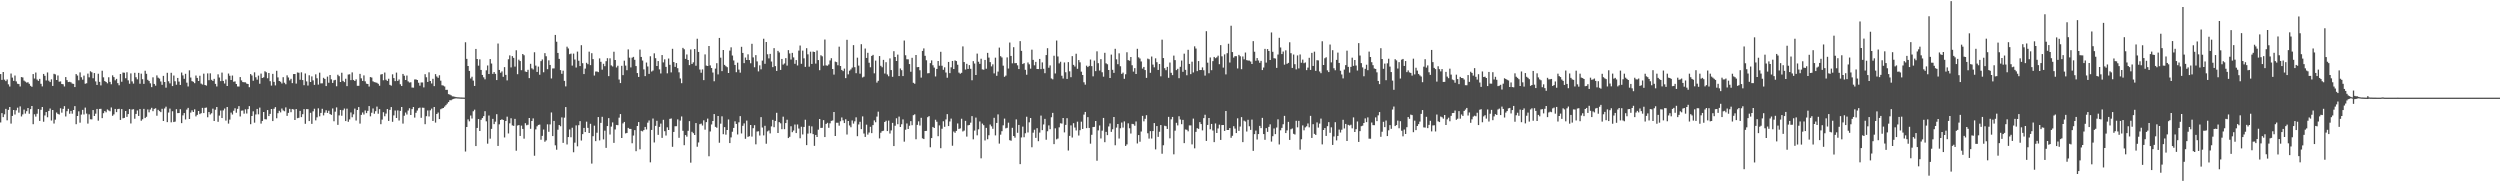 <?xml version="1.0" encoding="UTF-8"?>
<svg xmlns="http://www.w3.org/2000/svg" width="1920" height="150">
  <path d="M0 56.861h1v37.212H0zM1 61.315h1v25.584H1zM2 55.300h1v34.646H2zM3 61.173h1v26.626H3zM4 62.313h1v21.291H4zM5 61.047h1v31.373H5zM6 64.776h1v19.622H6zM7 66.433h1v15.752H7zM8 56.486h1v38.445H8zM9 59.589h1v29.423H9zM10 62.123h1v22.375H10zM11 58.024h1v29.947H11zM12 62.503h1v22.252H12zM13 64.284h1v18.400H13zM14 64.556h1v21.982H14zM15 66.385h1v15.349H15zM16 59.207h1v30.254H16zM17 59.502h1v28.347H17zM18 61.899h1v22.268H18zM19 62.691h1v24.532H19zM20 63.455h1v21.950H20zM21 63.197h1v19.764H21zM22 64.375h1v22.977H22zM23 65.884h1v17.915H23zM24 66.676h1v14.742H24zM25 56.879h1v38.512H25zM26 60.299h1v27.445H26zM27 55.728h1v33.836H27zM28 61.100h1v26.246H28zM29 62.109h1v21.664H29zM30 60.594h1v32.281H30zM31 64.357h1v19.949H31zM32 66.373h1v15.816H32zM33 56.779h1v36.699H33zM34 58.207h1v30.496H34zM35 61.800h1v24.271H35zM36 55.641h1v34.428H36zM37 61.961h1v23.227H37zM38 63.050h1v20.288H38zM39 60.951h1v31.634H39zM40 66.012h1v18.482H40zM41 56.692h1v38.200H41zM42 57.156h1v34.765H42zM43 61.430h1v25.010H43zM44 57.932h1v29.583H44zM45 62.723h1v25.216H45zM46 62.524h1v20.634H46zM47 64.487h1v22.046H47zM48 64.712h1v18.883H48zM49 66.419h1v15.070H49zM50 59.207h1v30.256H50zM51 61.530h1v23.875H51zM52 63.032h1v20.547H52zM53 62.826h1v24.520H53zM54 63.215h1v21.996H54zM55 64.199h1v23.108H55zM56 64.389h1v20.112H56zM57 66.872h1v14.653H57zM58 56.902h1v38.466H58zM59 57.987h1v31.105H59zM60 61.645h1v23.847H60zM61 55.623h1v38.605H61zM62 59.349h1v28.677H62zM63 61.185h1v23.190H63zM64 58.054h1v29.860H64zM65 64.284h1v18.368H65zM66 63.954h1v23.282H66zM67 56.504h1v38.436H67zM68 59.399h1v28.425H68zM69 54.726h1v36.845H69zM70 55.495h1v36.200H70zM71 60.111h1v24.408H71zM72 56.110h1v32.954H72zM73 62.503h1v24.797H73zM74 65.236h1v18.439H74zM75 56.653h1v36.028H75zM76 62.872h1v20.796H76zM77 65.565h1v17.990H77zM78 54.337h1v36.385H78zM79 59.404h1v27.514H79zM80 62.247h1v23.046H80zM81 62.954h1v23.332H81zM82 63.984h1v20.105H82zM83 59.317h1v25.536H83zM84 62.899h1v22.529H84zM85 64.691h1v17.825H85zM86 57.850h1v31.066H86zM87 59.241h1v28.633H87zM88 61.709h1v21.968H88zM89 60.569h1v25.539H89zM90 63.835h1v19.954H90zM91 65.483h1v18.079H91zM92 56.838h1v35.284H92zM93 62.769h1v20.986H93zM94 55.694h1v35.126H94zM95 55.849h1v34.653H95zM96 60.084h1v25.140H96zM97 55.499h1v34.248H97zM98 61.686h1v25.914H98zM99 64.297h1v19.476H99zM100 56.346h1v38.480H100zM101 62.505h1v21.629H101zM102 64.217h1v19.661H102zM103 55.934h1v35.229H103zM104 59.340h1v28.175H104zM105 60.924h1v23.916H105zM106 55.966h1v33.069H106zM107 64.300h1v19.482H107zM108 56.575h1v36.154H108zM109 60.830h1v30.789H109zM110 64.410h1v19.196H110zM111 54.325h1v36.365H111zM112 56.673h1v33.053H112zM113 61.311h1v22.769H113zM114 62.265h1v24.021H114zM115 64.023h1v20.080H115zM116 66.895h1v15.919H116zM117 59.377h1v26.006H117zM118 64.444h1v19.178H118zM119 65.778h1v17.365H119zM120 57.893h1v30.995H120zM121 59.674h1v24.646H121zM122 60.372h1v24.987H122zM123 62.576h1v23.550H123zM124 65.103h1v18.468H124zM125 58.257h1v34.685H125zM126 62.965h1v20.318H126zM127 67.339h1v14.580H127zM128 55.920h1v37.873H128zM129 62.437h1v23.975H129zM130 64.062h1v19.329H130zM131 55.914h1v38.031H131zM132 66.080h1v19.361H132zM133 58.012h1v35.724H133zM134 62.402h1v30.968H134zM135 65.053h1v18.798H135zM136 59.834h1v27.077H136zM137 62.672h1v24.101H137zM138 65.218h1v18.661H138zM139 55.694h1v38.855H139zM140 57.907h1v30.716H140zM141 60.516h1v26.335H141zM142 56.692h1v35.058H142zM143 63.480h1v20.718H143zM144 66.396h1v16.443H144zM145 53.998h1v37.411H145zM146 59.521h1v26.978H146zM147 62.290h1v22.469H147zM148 62.830h1v23.199H148zM149 63.881h1v20.096H149zM150 58.017h1v31.380H150zM151 59.864h1v28.356H151zM152 62.215h1v23.053H152zM153 58.170h1v29.471H153zM154 64.213h1v22.746H154zM155 64.927h1v17.912H155zM156 56.593h1v30.247H156zM157 65.293h1v17.567H157zM158 65.730h1v16.846H158zM159 56.358h1v33.682H159zM160 61.585h1v24.435H160zM161 56.310h1v31.579H161zM162 61.263h1v25.745H162zM163 62.160h1v21.284H163zM164 60.578h1v32.373H164zM165 64.391h1v19.860H165zM166 66.415h1v15.747H166zM167 57.069h1v36.484H167zM168 59.537h1v29.228H168zM169 62.313h1v22.577H169zM170 55.751h1v34.898H170zM171 62.162h1v22.636H171zM172 64.142h1v19.194H172zM173 61.031h1v31.565H173zM174 66.053h1v16.138H174zM175 56.470h1v38.454H175zM176 58.154h1v33.723H176zM177 61.434h1v25.033H177zM178 58.022h1v29.963H178zM179 62.769h1v22.295H179zM180 62.496h1v20.643H180zM181 64.536h1v22.023H181zM182 66.387h1v17.219H182zM183 66.438h1v15.054H183zM184 59.212h1v30.231H184zM185 61.764h1v23.229H185zM186 63.011h1v21.801H186zM187 63.171h1v24.129H187zM188 63.235h1v20.732H188zM189 64.194h1v22.984H189zM190 64.513h1v19.308H190zM191 66.959h1v14.536H191zM192 56.889h1v38.496H192zM193 57.957h1v31.128H193zM194 62.025h1v23.472H194zM195 55.570h1v38.642H195zM196 59.333h1v28.592H196zM197 61.192h1v22.472H197zM198 58.063h1v29.768H198zM199 64.288h1v18.359H199zM200 56.504h1v38.438H200zM201 59.912h1v32.961H201zM202 59.402h1v26.637H202zM203 54.723h1v36.834H203zM204 55.499h1v36.193H204zM205 60.109h1v24.406H205zM206 56.074h1v33.062H206zM207 62.354h1v25.095H207zM208 65.755h1v17.974H208zM209 56.742h1v36.241H209zM210 62.890h1v20.622H210zM211 65.563h1v16.695H211zM212 54.380h1v36.438H212zM213 59.461h1v27.464H213zM214 62.233h1v22.877H214zM215 62.775h1v23.538H215zM216 64.105h1v19.272H216zM217 59.267h1v25.582H217zM218 63.528h1v21.927H218zM219 64.696h1v17.789H219zM220 57.850h1v31.112H220zM221 59.516h1v27.145H221zM222 61.755h1v21.865H222zM223 60.505h1v25.644H223zM224 63.844h1v19.938H224zM225 56.877h1v27.209H225zM226 56.857h1v35.323H226zM227 64.201h1v19.553H227zM228 55.643h1v35.115H228zM229 55.861h1v34.612H229zM230 61.251h1v23.911H230zM231 55.556h1v34.378H231zM232 61.494h1v26.196H232zM233 65.433h1v18.377H233zM234 56.399h1v38.679H234zM235 62.519h1v21.297H235zM236 65.673h1v18.173H236zM237 57.795h1v35.177H237zM238 62.986h1v23.662H238zM239 58.699h1v36.429H239zM240 61.771h1v23.740H240zM241 65.188h1v18.343H241zM242 57.081h1v35.381H242zM243 60.125h1v29.997H243zM244 64.966h1v18.214H244zM245 55.806h1v33.529H245zM246 64.071h1v22.687H246zM247 63.975h1v19.569H247zM248 59.745h1v28.901H248zM249 60.601h1v25.946H249zM250 66.076h1v18.587H250zM251 58.836h1v27.892H251zM252 63.554h1v21.490H252zM253 57.610h1v30.004H253zM254 60.938h1v27.271H254zM255 63.682h1v19.624H255zM256 61.686h1v31.432H256zM257 61.352h1v24.406H257zM258 66.234h1v16.239H258zM259 57.392h1v38.493H259zM260 58.523h1v30.091H260zM261 62.979h1v21.435H261zM262 55.856h1v33.046H262zM263 62.100h1v22.598H263zM264 63.096h1v20.256H264zM265 60.459h1v32.522H265zM266 66.149h1v17.287H266zM267 57.262h1v36.275H267zM268 57.047h1v34.676H268zM269 61.526h1v24.843H269zM270 55.623h1v34.412H270zM271 61.400h1v26.383H271zM272 62.219h1v21.174H272zM273 60.944h1v31.641H273zM274 65.888h1v18.601H274zM275 65.881h1v16.344H275zM276 56.726h1v38.198H276zM277 60.152h1v28.056H277zM278 62.160h1v24.225H278zM279 57.925h1v30.020H279zM280 62.455h1v22.359H280zM281 64.277h1v22.614H281zM282 64.533h1v20.629H282zM283 66.456h1v14.996H283zM284 59.198h1v30.167H284zM285 59.564h1v27.013H285zM286 62.439h1v20.867H286zM287 63.094h1v24.236H287zM288 63.277h1v22.137H288zM289 63.570h1v18.278H289zM290 64.373h1v22.968H290zM291 65.863h1v17.958H291zM292 57.241h1v38.120H292zM293 56.875h1v34.985H293zM294 61.658h1v24.536H294zM295 55.728h1v33.579H295zM296 61.230h1v26.015H296zM297 62.162h1v21.611H297zM298 60.487h1v32.389H298zM299 65.165h1v19.215H299zM300 65.776h1v16.447H300zM301 57.065h1v36.468H301zM302 59.953h1v28.672H302zM303 62.322h1v22.559H303zM304 55.746h1v34.882H304zM305 62.151h1v22.636H305zM306 61.040h1v31.528H306zM307 64.696h1v20.428H307zM308 66.044h1v16.152H308zM309 56.776h1v38.173H309zM310 58.168h1v30.732H310zM311 61.427h1v25.014H311zM312 58.022h1v29.954H312zM313 62.510h1v22.396H313zM314 63.368h1v19.794H314zM315 63.185h1v25.131H315zM316 67.216h1v16.608H316zM317 67.342h1v14.834H317zM318 61.013h1v29.322H318zM319 60.963h1v25.646H319zM320 61.434h1v23.463H320zM321 63.517h1v19.592H321zM322 65.794h1v16.846H322zM323 63.343h1v27.143H323zM324 63.345h1v19.345H324zM325 67.122h1v15.665H325zM326 56.980h1v38.422H326zM327 59.328h1v29.922H327zM328 62.910h1v21.936H328zM329 55.543h1v33.888H329zM330 62.222h1v22.492H330zM331 64.117h1v19.306H331zM332 60.526h1v32.414H332zM333 66.172h1v16.006H333zM334 56.921h1v37.260H334zM335 58.715h1v28.846H335zM336 59.743h1v26.681H336zM337 57.784h1v33.662H337zM338 61.961h1v21.952H338zM339 65.476h1v17.816H339zM340 65.723h1v17.235H340zM341 66.410h1v15.445H341zM342 69.022h1v11.746H342zM343 68.960h1v10.606H343zM344 72.272h1v6.132H344zM345 72.640h1v4.317H345zM346 73.194h1v3.790H346zM347 73.995h1v2.303H347zM348 74.089h1v1.829H348zM349 74.377h1v1.247H349zM350 74.590h1v1.000H350zM351 74.696h1v1.000H351zM352 74.748h1v1.000H352zM353 74.833h1v1.000H353zM354 74.874h1v1.000H354zM355 74.897h1v1.000H355zM356 74.936h1v1.000H356zM357 32.453h1v83.936H357zM358 45.229h1v52.316H358zM359 50.706h1v40.970H359zM360 54.474h1v38.715H360zM361 60.237h1v28.503H361zM362 58.953h1v32.096H362zM363 61.913h1v23.515H363zM364 66.000h1v18.244H364zM365 37.557h1v74.597H365zM366 45.312h1v52.950H366zM367 50.427h1v41.016H367zM368 45.545h1v55.062H368zM369 53.691h1v38.292H369zM370 57.550h1v33.149H370zM371 59.390h1v29.812H371zM372 60.928h1v24.449H372zM373 53.991h1v39.171H373zM374 50.258h1v60.098H374zM375 56.818h1v31.895H375zM376 45.353h1v61.125H376zM377 48.802h1v50.173H377zM378 56.744h1v34.541H378zM379 55.330h1v39.990H379zM380 56.715h1v36.729H380zM381 61.487h1v26.223H381zM382 33.458h1v78.623H382zM383 53.721h1v41.750H383zM384 55.854h1v36.296H384zM385 54.829h1v36.781H385zM386 58.992h1v33.147H386zM387 51.535h1v54.018H387zM388 57.495h1v35.413H388zM389 61.748h1v27.830H389zM390 45.525h1v56.971H390zM391 42.547h1v52.148H391zM392 51.750h1v39.102H392zM393 43.117h1v53.201H393zM394 44.428h1v52.215H394zM395 51.139h1v40.157H395zM396 38.592h1v77.193H396zM397 56.982h1v39.411H397zM398 45.808h1v50.219H398zM399 46.889h1v57.507H399zM400 53.911h1v42.570H400zM401 41.469h1v57.568H401zM402 42.426h1v64.091H402zM403 54.925h1v39.688H403zM404 55.273h1v40.913H404zM405 53.618h1v42.188H405zM406 60.013h1v30.588H406zM407 49.020h1v49.880H407zM408 52.471h1v40.441H408zM409 53.352h1v37.594H409zM410 40.146h1v79.456H410zM411 50.359h1v49.024H411zM412 55.229h1v41.773H412zM413 51.171h1v44.785H413zM414 57.401h1v38.283H414zM415 46.941h1v60.386H415zM416 45.669h1v58.660H416zM417 55.481h1v44.000H417zM418 40.823h1v68.028H418zM419 43.192h1v64.616H419zM420 53.169h1v42.307H420zM421 46.360h1v54.861H421zM422 49.869h1v45.657H422zM423 60.260h1v26.113H423zM424 52.560h1v51.954H424zM425 52.508h1v40.350H425zM426 26.839h1v84.782H426zM427 32.037h1v82.961H427zM428 40.663h1v58.958H428zM429 45.195h1v50.828H429zM430 53.867h1v43.119H430zM431 56.678h1v33.481H431zM432 54.259h1v55.486H432zM433 62.128h1v28.262H433zM434 66.364h1v15.880H434zM435 35.838h1v75.101H435zM436 37.237h1v68.026H436zM437 41.618h1v57.804H437zM438 41.187h1v64.222H438zM439 50.370h1v47.749H439zM440 41.180h1v75.746H440zM441 45.721h1v63.826H441zM442 51.874h1v44.415H442zM443 39.635h1v72.752H443zM444 46.619h1v49.537H444zM445 50.725h1v42.313H445zM446 34.715h1v73.231H446zM447 48.523h1v54.499H447zM448 56.868h1v41.384H448zM449 52.702h1v48.738H449zM450 48.212h1v45.241H450zM451 49.326h1v48.866H451zM452 39.704h1v62.428H452zM453 50.008h1v45.053H453zM454 40.878h1v84.762H454zM455 45.412h1v59.175H455zM456 58.024h1v38.482H456zM457 54.959h1v53.416H457zM458 54.909h1v47.047H458zM459 55.385h1v34.531H459zM460 44.852h1v62.952H460zM461 47.445h1v46.925H461zM462 53.519h1v36.202H462zM463 48.999h1v58.054H463zM464 50.858h1v49.493H464zM465 46.989h1v66.589H465zM466 44.696h1v52.098H466zM467 58.486h1v32.224H467zM468 44.820h1v58.498H468zM469 50.208h1v47.038H469zM470 51.038h1v42.959H470zM471 39.711h1v70.006H471zM472 46.065h1v53.373H472zM473 51.826h1v44.106H473zM474 50.503h1v45.660H474zM475 61.063h1v29.331H475zM476 63.817h1v23.801H476zM477 50.551h1v55.433H477zM478 57.722h1v37.042H478zM479 46.616h1v47.012H479zM480 50.368h1v52.103H480zM481 53.938h1v48.170H481zM482 37.960h1v60.262H482zM483 44.296h1v54.662H483zM484 51.759h1v47.248H484zM485 44.266h1v65.746H485zM486 43.655h1v60.432H486zM487 45.905h1v54.014H487zM488 50.727h1v65.392H488zM489 56.138h1v40.629H489zM490 59.088h1v34.673H490zM491 38.081h1v76.602H491zM492 43.710h1v56.767H492zM493 46.511h1v54.401H493zM494 53.284h1v46.616H494zM495 58.486h1v38.992H495zM496 48.051h1v51.384H496zM497 51.034h1v43.199H497zM498 56.715h1v35.797H498zM499 43.197h1v81.484H499zM500 54.941h1v44.840H500zM501 54.153h1v36.905H501zM502 40.945h1v68.447H502zM503 44.673h1v52.002H503zM504 50.663h1v42.135H504zM505 46.896h1v56.660H505zM506 53.284h1v44.160H506zM507 56.431h1v38.489H507zM508 42.300h1v63.579H508zM509 47.926h1v44.092H509zM510 45.573h1v55.190H510zM511 51.350h1v52.741H511zM512 56.326h1v41.487H512zM513 44.934h1v54.886H513zM514 49.773h1v41.512H514zM515 55.584h1v35.387H515zM516 37.461h1v75.265H516zM517 47.660h1v53.654H517zM518 51.350h1v45.607H518zM519 48.411h1v48.525H519zM520 52.354h1v39.342H520zM521 55.566h1v50.288H521zM522 60.262h1v32.368H522zM523 63.872h1v25.584H523zM524 36.786h1v63.654H524zM525 37.839h1v73.698H525zM526 45.227h1v58.509H526zM527 41.824h1v63.139H527zM528 46.074h1v54.378H528zM529 49.999h1v43.032H529zM530 37.983h1v86.959H530zM531 49.109h1v52.100H531zM532 47.891h1v54.382H532zM533 37.663h1v66.030H533zM534 50.462h1v44.028H534zM535 29.768h1v82.935H535zM536 39.890h1v69.502H536zM537 53.421h1v41.972H537zM538 55.849h1v39.063H538zM539 53.277h1v43.135H539zM540 61.565h1v30.869H540zM541 41.789h1v57.818H541zM542 50.372h1v43.437H542zM543 50.677h1v40.427H543zM544 35.328h1v84.661H544zM545 50.242h1v50.727H545zM546 52.249h1v43.364H546zM547 55.724h1v37.184H547zM548 62.428h1v25.186H548zM549 52.693h1v44.746H549zM550 48.555h1v49.537H550zM551 57.131h1v31.956H551zM552 29.134h1v80.468H552zM553 44.286h1v50.684H553zM554 54.616h1v34.724H554zM555 38.406h1v64.639H555zM556 49.839h1v47.788H556zM557 50.819h1v52.583H557zM558 51.590h1v48.269H558zM559 56.044h1v35.706H559zM560 38.850h1v71.011H560zM561 36.335h1v69.209H561zM562 42.641h1v58.543H562zM563 46.431h1v51.823H563zM564 49.892h1v43.304H564zM565 55.451h1v39.718H565zM566 48.150h1v55.115H566zM567 53.448h1v40.526H567zM568 55.813h1v33.392H568zM569 35.953h1v66.563H569zM570 40.672h1v55.946H570zM571 48.493h1v46.303H571zM572 44.190h1v62.389H572zM573 46.099h1v46.520H573zM574 41.743h1v63.354H574zM575 46.111h1v58.486H575zM576 48.608h1v47.395H576zM577 33.630h1v71.283H577zM578 44.067h1v54.405H578zM579 51.654h1v44.508H579zM580 42.343h1v68.486H580zM581 47.131h1v53.874H581zM582 54.815h1v46.021H582zM583 50.175h1v53.934H583zM584 53.256h1v36.713H584zM585 46.541h1v51.407H585zM586 29.741h1v74.229H586zM587 49.015h1v47.610H587zM588 32.252h1v78.131H588zM589 41.654h1v59.283H589zM590 44.840h1v55.353H590zM591 41.393h1v61.038H591zM592 47.232h1v49.857H592zM593 51.549h1v40.526H593zM594 36.974h1v60.720H594zM595 50.766h1v42.091H595zM596 54.453h1v32.165H596zM597 39.050h1v63.105H597zM598 40.269h1v53.547H598zM599 53.712h1v41.016H599zM600 45.275h1v53.961H600zM601 49.631h1v39.970H601zM602 48.740h1v50.466H602zM603 44.648h1v49.855H603zM604 50.377h1v41.565H604zM605 38.525h1v67.495H605zM606 41.039h1v64.021H606zM607 45.724h1v51.258H607zM608 40.588h1v60.931H608zM609 44.096h1v56.163H609zM610 49.024h1v46.600H610zM611 46.145h1v56.037H611zM612 50.253h1v45.321H612zM613 38.873h1v59.839H613zM614 34.991h1v71.217H614zM615 49.006h1v48.326H615zM616 38.876h1v64.375H616zM617 44.797h1v52.666H617zM618 51.336h1v40.599H618zM619 36.996h1v74.480H619zM620 41.709h1v60.905H620zM621 51.224h1v45.403H621zM622 39.704h1v62.636H622zM623 49.109h1v47.942H623zM624 39.638h1v63.375H624zM625 39.922h1v72.079H625zM626 48.823h1v54.808H626zM627 38.828h1v66.373H627zM628 46.129h1v53.476H628zM629 53.922h1v37.466H629zM630 42.421h1v55.827H630zM631 43.247h1v54.909H631zM632 50.455h1v41.789H632zM633 30.345h1v74.922H633zM634 50.249h1v44.913H634zM635 50.503h1v43.803H635zM636 49.505h1v48.621H636zM637 46.413h1v48.322H637zM638 44.710h1v48.138H638zM639 53.014h1v39.491H639zM640 57.285h1v28.754H640zM641 47.303h1v57.145H641zM642 47.699h1v46.577H642zM643 50.109h1v44.156H643zM644 35.836h1v60.672H644zM645 50.697h1v42.439H645zM646 53.693h1v36.543H646zM647 54.613h1v37.857H647zM648 52.670h1v41.856H648zM649 60.011h1v31.588H649zM650 30.551h1v72.778H650zM651 57.085h1v35.827H651zM652 54.291h1v42.064H652zM653 53.288h1v44.442H653zM654 51.929h1v40.574H654zM655 34.657h1v60.276H655zM656 51.624h1v41.570H656zM657 56.229h1v33.865H657zM658 44.293h1v60.317H658zM659 50.400h1v45.172H659zM660 56.570h1v36.948H660zM661 33.961h1v65.204H661zM662 59.507h1v29.871H662zM663 58.882h1v43.652H663zM664 37.276h1v67.873H664zM665 44.490h1v51.233H665zM666 40.556h1v62.828H666zM667 48.193h1v53.595H667zM668 51.661h1v45.731H668zM669 42.941h1v59.306H669zM670 42.151h1v53.961H670zM671 56.332h1v36.138H671zM672 46.518h1v47.397H672zM673 63.460h1v26.090H673zM674 62.032h1v23.740H674zM675 43.037h1v63.240H675zM676 50.523h1v51.402H676zM677 51.682h1v49.049H677zM678 45.992h1v54.435H678zM679 56.479h1v37.218H679zM680 47.768h1v44.964H680zM681 57.182h1v43.485H681zM682 58.564h1v34.074H682zM683 44.872h1v57.678H683zM684 53.815h1v46.319H684zM685 58.976h1v35.390H685zM686 39.329h1v72.858H686zM687 43.792h1v52.760H687zM688 46.864h1v43.982H688zM689 41.931h1v53.435H689zM690 58.438h1v31.096H690zM691 52.560h1v44.982H691zM692 53.911h1v41.508H692zM693 58.431h1v33.273H693zM694 31.137h1v77.671H694zM695 42.421h1v57.220H695zM696 45.529h1v49.281H696zM697 45.586h1v53.490H697zM698 49.194h1v47.374H698zM699 55.094h1v37.917H699zM700 44.373h1v51.766H700zM701 63.574h1v24.875H701zM702 64.327h1v23.486H702zM703 42.224h1v64.753H703zM704 51.592h1v44.284H704zM705 51.448h1v41.721H705zM706 53.970h1v42.419H706zM707 59.617h1v30.874H707zM708 39.134h1v67.090H708zM709 37.164h1v69.656H709zM710 42.874h1v57.749H710zM711 46.303h1v54.179H711zM712 56.312h1v33.691H712zM713 56.172h1v33.030H713zM714 48.505h1v64.595H714zM715 46.369h1v59.672H715zM716 50.102h1v47.392H716zM717 51.917h1v46.369H717zM718 58.704h1v33.254H718zM719 52.950h1v40.528H719zM720 46.845h1v57.777H720zM721 50.478h1v45.820H721zM722 39.766h1v74.068H722zM723 50.489h1v48.374H723zM724 53.613h1v39.505H724zM725 51.736h1v45.646H725zM726 55.712h1v36.058H726zM727 59.676h1v27.983H727zM728 47.582h1v49.246H728zM729 56.142h1v37.164H729zM730 51.704h1v39.361H730zM731 46.809h1v65.128H731zM732 53.011h1v48.017H732zM733 46.362h1v55.634H733zM734 46.891h1v53.641H734zM735 49.697h1v45.106H735zM736 55.744h1v43.279H736zM737 56.621h1v41.965H737zM738 55.909h1v35.255H738zM739 35.644h1v65.327H739zM740 47.676h1v52.625H740zM741 53.421h1v39.384H741zM742 49.004h1v55.907H742zM743 52.922h1v43.320H743zM744 50.034h1v45.930H744zM745 52.833h1v41.359H745zM746 61.652h1v27.532H746zM747 46.953h1v60.065H747zM748 48.775h1v51.542H748zM749 57.603h1v32.726H749zM750 41.169h1v62.753H750zM751 47.392h1v51.913H751zM752 49.047h1v44.231H752zM753 45.133h1v76.453H753zM754 53.311h1v41.631H754zM755 53.558h1v42.613H755zM756 46.019h1v61.874H756zM757 52.810h1v45.371H757zM758 40.617h1v66.339H758zM759 44.238h1v59.637H759zM760 47.729h1v47.898H760zM761 50.990h1v46.028H761zM762 49.425h1v49.487H762zM763 56.351h1v34.113H763zM764 44.293h1v59.672H764zM765 58.198h1v36.205H765zM766 54.968h1v32.902H766zM767 36.550h1v73.759H767zM768 43.185h1v60.246H768zM769 44.149h1v56.623H769zM770 50.409h1v45.847H770zM771 59.001h1v32.069H771zM772 58.067h1v40.501H772zM773 44.069h1v54.085H773zM774 52.650h1v41.576H774zM775 32.677h1v75.005H775zM776 42.934h1v65.172H776zM777 48.633h1v49.496H777zM778 36.234h1v68.214H778zM779 48.544h1v57.168H779zM780 48.431h1v43.270H780zM781 50.157h1v51.855H781zM782 53.046h1v42.902H782zM783 31.588h1v94.457H783zM784 39.061h1v66.488H784zM785 49.228h1v47.990H785zM786 48.473h1v56.948H786zM787 53.616h1v48.731H787zM788 57.390h1v32.259H788zM789 47.969h1v53.755H789zM790 49.420h1v44.515H790zM791 52.721h1v37.928H791zM792 38.132h1v74.952H792zM793 45.996h1v55.911H793zM794 50.155h1v49.482H794zM795 47.511h1v58.353H795zM796 53.011h1v45.467H796zM797 53.018h1v55.444H797zM798 45.259h1v56.600H798zM799 53.114h1v35.676H799zM800 47.930h1v52.034H800zM801 52.863h1v42.712H801zM802 56.213h1v35.062H802zM803 42.309h1v64.993H803zM804 37.040h1v63.792H804zM805 52.025h1v44.261H805zM806 50.226h1v49.017H806zM807 60.281h1v29.766H807zM808 60.919h1v25.740H808zM809 42.822h1v67.859H809zM810 56.440h1v42.110H810zM811 31.137h1v75.874H811zM812 43.364h1v63.027H812zM813 48.681h1v49.118H813zM814 47.422h1v47.234H814zM815 58.152h1v36.749H815zM816 60.324h1v30.297H816zM817 47.948h1v53.755H817zM818 55.515h1v40.370H818zM819 60.610h1v30.178H819zM820 47.706h1v67.895H820zM821 54.801h1v49.532H821zM822 59.278h1v37.008H822zM823 43.124h1v62.501H823zM824 49.818h1v44.810H824zM825 51.089h1v46.857H825zM826 41.249h1v58.946H826zM827 52.840h1v40.624H827zM828 46.129h1v57.964H828zM829 47.889h1v52.119H829zM830 55.019h1v38.438H830zM831 57.591h1v41.423H831zM832 63.178h1v24.818H832zM833 65.009h1v20.934H833zM834 50.439h1v47.967H834zM835 51.489h1v38.473H835zM836 50.608h1v47.660H836zM837 45.696h1v64.661H837zM838 50.814h1v52.691H838zM839 58.603h1v38.967H839zM840 46.529h1v50.910H840zM841 54.646h1v38.285H841zM842 39.400h1v84.036H842zM843 48.553h1v51.583H843zM844 54.172h1v42.176H844zM845 45.426h1v60.892H845zM846 55.495h1v44.861H846zM847 58.866h1v31.693H847zM848 40.572h1v68.619H848zM849 48.626h1v52.659H849zM850 49.361h1v54.410H850zM851 53.783h1v43.330H851zM852 59.880h1v34.939H852zM853 41.949h1v59.322H853zM854 53.618h1v45.673H854zM855 55.946h1v33.893H855zM856 37.463h1v74.119H856zM857 45.550h1v52.471H857zM858 49.319h1v45.905H858zM859 40.958h1v65.421H859zM860 50.887h1v47.598H860zM861 56.708h1v37.372H861zM862 55.774h1v42.233H862zM863 60.503h1v32.716H863zM864 57.049h1v55.028H864zM865 40.164h1v70.757H865zM866 46.159h1v48.553H866zM867 46.660h1v51.865H867zM868 43.751h1v58.777H868zM869 50.123h1v45.005H869zM870 54.993h1v40.405H870zM871 52.350h1v44.238H871zM872 56.808h1v36.459H872zM873 37.486h1v72.688H873zM874 44.055h1v59.658H874zM875 44.948h1v63.915H875zM876 47.205h1v53.808H876zM877 52.686h1v36.305H877zM878 51.409h1v41.755H878zM879 53.796h1v37.418H879zM880 59.807h1v28.665H880zM881 45.021h1v57.310H881zM882 45.504h1v60.919H882zM883 55.902h1v44.785H883zM884 43.439h1v62.936H884zM885 49.619h1v51.020H885zM886 51.723h1v42.785H886zM887 44.799h1v69.949H887zM888 47.793h1v49.036H888zM889 53.700h1v51.409H889zM890 49.127h1v52.043H890zM891 58.617h1v37.445H891zM892 30.487h1v87.570H892zM893 44.602h1v66.959H893zM894 52.373h1v44.181H894zM895 53.915h1v43.000H895zM896 51.375h1v47.626H896zM897 59.766h1v29.970H897zM898 48.010h1v58.244H898zM899 55.918h1v35.740H899zM900 57.690h1v32.140H900zM901 42.725h1v75.813H901zM902 46.168h1v54.174H902zM903 53.854h1v40.466H903zM904 52.824h1v43.494H904zM905 60.072h1v29.242H905zM906 51.281h1v40.473H906zM907 46.481h1v48.891H907zM908 55.161h1v36.887H908zM909 41.233h1v68.692H909zM910 53.657h1v45.753H910zM911 57.809h1v41.856H911zM912 38.226h1v62.645H912zM913 49.104h1v47.223H913zM914 56.909h1v39.372H914zM915 47.372h1v63.528H915zM916 55.646h1v35.445H916zM917 35.573h1v78.321H917zM918 37.283h1v64.014H918zM919 54.616h1v43.858H919zM920 46.889h1v52.084H920zM921 53.806h1v40.006H921zM922 53.776h1v41.517H922zM923 51.787h1v48.354H923zM924 53.947h1v36.793H924zM925 58.063h1v30.050H925zM926 23.936h1v84.286H926zM927 48.125h1v47.843H927zM928 56.259h1v34.378H928zM929 44.115h1v55.170H929zM930 53.904h1v41.256H930zM931 46.939h1v53.336H931zM932 43.721h1v65.430H932zM933 44.705h1v50.091H933zM934 44.009h1v58.157H934zM935 42.735h1v55.946H935zM936 49.329h1v46.413H936zM937 34.680h1v72.780H937zM938 43.272h1v52.794H938zM939 51.929h1v44.069H939zM940 41.769h1v58.781H940zM941 57.131h1v28.109H941zM942 40.842h1v58.976H942zM943 33.579h1v66.277H943zM944 48.033h1v50.317H944zM945 19.746h1v86.105H945zM946 39.997h1v64.295H946zM947 44.257h1v52.643H947zM948 43.124h1v55.637H948zM949 43.140h1v59.052H949zM950 52.583h1v38.276H950zM951 42.137h1v58.349H951zM952 43.215h1v53.950H952zM953 53.156h1v36.813H953zM954 43.387h1v65.790H954zM955 45.557h1v47.104H955zM956 40.366h1v52.956H956zM957 46.159h1v54.842H957zM958 46.486h1v45.543H958zM959 46.539h1v50.446H959zM960 47.257h1v52.464H960zM961 49.173h1v42.705H961zM962 31.606h1v84.242H962zM963 39.743h1v63.281H963zM964 46.621h1v53.657H964zM965 44.582h1v62.585H965zM966 46.452h1v56.518H966zM967 48.253h1v48.420H967zM968 46.729h1v51.695H968zM969 53.787h1v36.717H969zM970 51.853h1v51.098H970zM971 37.530h1v69.850H971zM972 48.079h1v50.333H972zM973 37.692h1v63.599H973zM974 39.175h1v58.262H974zM975 46.099h1v49.384H975zM976 24.932h1v83.798H976zM977 39.771h1v64.838H977zM978 44.721h1v53.954H978zM979 44.968h1v58.044H979zM980 52.135h1v45.836H980zM981 41.879h1v49.786H981zM982 29.034h1v81.935H982zM983 36.477h1v63.602H983zM984 41.503h1v56.687H984zM985 39.599h1v55.840H985zM986 49.679h1v39.324H986zM987 38.667h1v63.528H987zM988 49.006h1v51.123H988zM989 48.301h1v45.275H989zM990 32.437h1v75.027H990zM991 40.842h1v58.431H991zM992 52.160h1v46.520H992zM993 41.906h1v60.835H993zM994 49.287h1v54.055H994zM995 53.316h1v39.468H995zM996 42.522h1v55.257H996zM997 52.549h1v40.285H997zM998 41.833h1v73.109H998zM999 48.200h1v58.745H999zM1000 45.788h1v50.510H1000zM1001 48.521h1v51.558H1001zM1002 47.994h1v49.832H1002zM1003 53.854h1v43.169H1003zM1004 51.894h1v42.902H1004zM1005 44.394h1v53.378H1005zM1006 53.723h1v35.266H1006zM1007 40.615h1v65.302H1007zM1008 50.613h1v44.760H1008zM1009 39.663h1v63.158H1009zM1010 54.424h1v49.203H1010zM1011 46.218h1v47.775H1011zM1012 46.390h1v51.629H1012zM1013 54.861h1v40.086H1013zM1014 56.209h1v34.870H1014zM1015 31.673h1v79.241H1015zM1016 49.942h1v49.889H1016zM1017 44.756h1v53.584H1017zM1018 44.000h1v60.411H1018zM1019 54.000h1v42.929H1019zM1020 55.357h1v38.441H1020zM1021 34.188h1v67.818H1021zM1022 47.946h1v49.869H1022zM1023 38.532h1v72.798H1023zM1024 52.439h1v52.375H1024zM1025 53.950h1v39.892H1025zM1026 45.966h1v61.864H1026zM1027 40.377h1v64.011H1027zM1028 48.347h1v51.199H1028zM1029 54.332h1v47.443H1029zM1030 57.170h1v42.480H1030zM1031 60.191h1v31.799H1031zM1032 53.478h1v45.174H1032zM1033 50.047h1v45.138H1033zM1034 38.894h1v69.406H1034zM1035 51.352h1v44.534H1035zM1036 55.758h1v40.677H1036zM1037 51.347h1v44.442H1037zM1038 44.296h1v54.268H1038zM1039 50.571h1v39.606H1039zM1040 46.076h1v55.296H1040zM1041 50.329h1v48.903H1041zM1042 54.192h1v39.116H1042zM1043 33.121h1v75.893H1043zM1044 42.625h1v58.095H1044zM1045 48.475h1v48.425H1045zM1046 51.759h1v44.758H1046zM1047 58.575h1v35.900H1047zM1048 52.856h1v38.084H1048zM1049 49.709h1v44.099H1049zM1050 53.890h1v36.296H1050zM1051 39.606h1v66.904H1051zM1052 43.794h1v62.769H1052zM1053 47.749h1v46.383H1053zM1054 50.068h1v46.021H1054zM1055 52.574h1v43.597H1055zM1056 52.940h1v37.241H1056zM1057 55.540h1v37.493H1057zM1058 62.153h1v26.447H1058zM1059 64.604h1v21.483H1059zM1060 37.012h1v68.076H1060zM1061 45.328h1v55.822H1061zM1062 52.817h1v40.716H1062zM1063 48.846h1v48.804H1063zM1064 61.604h1v30.943H1064zM1065 48.658h1v55.847H1065zM1066 45.119h1v54.957H1066zM1067 51.169h1v44.939H1067zM1068 55.362h1v43.549H1068zM1069 61.890h1v22.234H1069zM1070 68.960h1v12.875H1070zM1071 45.488h1v51.306H1071zM1072 46.408h1v49.654H1072zM1073 52.622h1v39.995H1073zM1074 47.738h1v50.777H1074zM1075 60.317h1v32.742H1075zM1076 45.845h1v54.561H1076zM1077 45.261h1v59.427H1077zM1078 50.647h1v48.841H1078zM1079 46.916h1v55.984H1079zM1080 55.387h1v42.307H1080zM1081 54.062h1v35.852H1081zM1082 55.584h1v35.644H1082zM1083 56.007h1v32.030H1083zM1084 58.065h1v30.379H1084zM1085 45.076h1v56.442H1085zM1086 57.129h1v35.520H1086zM1087 51.997h1v47.939H1087zM1088 54.229h1v42.519H1088zM1089 56.786h1v38.535H1089zM1090 57.925h1v35.486H1090zM1091 58.775h1v28.658H1091zM1092 63.130h1v21.396H1092zM1093 51.176h1v46.676H1093zM1094 45.444h1v52.565H1094zM1095 51.931h1v37.788H1095zM1096 50.208h1v48.214H1096zM1097 55.520h1v40.363H1097zM1098 57.500h1v35.289H1098zM1099 38.326h1v62.565H1099zM1100 47.729h1v48.642H1100zM1101 52.123h1v44.101H1101zM1102 53.110h1v47.866H1102zM1103 62.670h1v25.301H1103zM1104 50.910h1v42.279H1104zM1105 53.139h1v40.599H1105zM1106 54.817h1v34.701H1106zM1107 53.020h1v37.054H1107zM1108 62.922h1v28.201H1108zM1109 62.874h1v25.445H1109zM1110 55.186h1v40.833H1110zM1111 58.841h1v32.810H1111zM1112 60.045h1v30.313H1112zM1113 52.748h1v40.384H1113zM1114 57.301h1v31.709H1114zM1115 61.059h1v25.763H1115zM1116 61.569h1v25.166H1116zM1117 63.549h1v21.350H1117zM1118 57.337h1v34.685H1118zM1119 60.736h1v30.464H1119zM1120 64.593h1v20.748H1120zM1121 59.019h1v32.142H1121zM1122 59.885h1v28.006H1122zM1123 60.013h1v29.008H1123zM1124 61.075h1v24.104H1124zM1125 65.442h1v18.679H1125zM1126 65.467h1v17.418H1126zM1127 57.662h1v31.052H1127zM1128 62.860h1v23.511H1128zM1129 55.115h1v39.182H1129zM1130 56.033h1v35.600H1130zM1131 58.054h1v31.480H1131zM1132 52.343h1v36.495H1132zM1133 58.999h1v30.302H1133zM1134 61.148h1v25.433H1134zM1135 57.010h1v39.063H1135zM1136 63.398h1v20.890H1136zM1137 66.694h1v17.164H1137zM1138 54.868h1v39.054H1138zM1139 59.136h1v30.274H1139zM1140 58.868h1v29.606H1140zM1141 59.898h1v31.176H1141zM1142 66.087h1v17.986H1142zM1143 55.222h1v38.129H1143zM1144 64.197h1v23.133H1144zM1145 64.256h1v20.128H1145zM1146 55.433h1v36.873H1146zM1147 61.018h1v28.361H1147zM1148 58.958h1v28.683H1148zM1149 61.274h1v27.040H1149zM1150 66.140h1v17.931H1150zM1151 65.771h1v17.622H1151zM1152 65.147h1v23.234H1152zM1153 68.770h1v13.085H1153zM1154 64.275h1v19.407H1154zM1155 60.098h1v30.155H1155zM1156 60.656h1v25.841H1156zM1157 61.299h1v23.987H1157zM1158 61.796h1v21.432H1158zM1159 66.827h1v16.054H1159zM1160 63.327h1v23.808H1160zM1161 66.847h1v17.695H1161zM1162 67.058h1v14.321H1162zM1163 56.314h1v37.198H1163zM1164 58.939h1v29.601H1164zM1165 59.784h1v26.772H1165zM1166 60.844h1v28.098H1166zM1167 66.035h1v18.134H1167zM1168 54.870h1v38.999H1168zM1169 63.249h1v21.210H1169zM1170 66.531h1v16.711H1170zM1171 56.104h1v38.649H1171zM1172 58.958h1v29.919H1172zM1173 59.754h1v26.715H1173zM1174 60.848h1v32.517H1174zM1175 65.959h1v18.134H1175zM1176 65.295h1v17.921H1176zM1177 54.483h1v38.216H1177zM1178 65.030h1v18.047H1178zM1179 67.612h1v17.594H1179zM1180 56.303h1v36.628H1180zM1181 59.429h1v28.814H1181zM1182 60.988h1v28.361H1182zM1183 61.624h1v22.453H1183zM1184 66.955h1v16.869H1184zM1185 64.751h1v22.332H1185zM1186 67.676h1v15.868H1186zM1187 69.759h1v11.655H1187zM1188 59.736h1v30.242H1188zM1189 60.988h1v25.397H1189zM1190 60.853h1v24.886H1190zM1191 60.596h1v25.573H1191zM1192 66.042h1v17.233H1192zM1193 65.309h1v17.324H1193zM1194 62.583h1v24.689H1194zM1195 67.360h1v14.786H1195zM1196 56.586h1v36.761H1196zM1197 58.450h1v30.663H1197zM1198 59.182h1v28.056H1198zM1199 61.107h1v30.169H1199zM1200 62.114h1v21.105H1200zM1201 65.236h1v18.771H1201zM1202 54.181h1v38.985H1202zM1203 64.469h1v18.729H1203zM1204 67.744h1v14.074H1204zM1205 56.438h1v38.530H1205zM1206 59.784h1v28.489H1206zM1207 60.981h1v33.165H1207zM1208 61.324h1v22.703H1208zM1209 66.426h1v17.704H1209zM1210 54.263h1v38.235H1210zM1211 64.792h1v18.553H1211zM1212 66.541h1v16.573H1212zM1213 56.557h1v36.543H1213zM1214 59.610h1v29.139H1214zM1215 59.962h1v27.036H1215zM1216 60.665h1v28.503H1216zM1217 66.181h1v17.544H1217zM1218 65.982h1v16.917H1218zM1219 64.684h1v22.050H1219zM1220 68.282h1v12.978H1220zM1221 59.653h1v25.438H1221zM1222 61.276h1v28.656H1222zM1223 60.958h1v24.577H1223zM1224 60.301h1v26.024H1224zM1225 62.148h1v21.149H1225zM1226 67.053h1v15.848H1226zM1227 62.361h1v24.978H1227zM1228 67.435h1v14.561H1228zM1229 68.081h1v12.469H1229zM1230 56.662h1v36.729H1230zM1231 59.269h1v28.480H1231zM1232 60.139h1v25.761H1232zM1233 60.789h1v31.538H1233zM1234 66.389h1v17.606H1234zM1235 53.970h1v38.985H1235zM1236 64.172h1v20.453H1236zM1237 66.284h1v16.871H1237zM1238 56.532h1v38.496H1238zM1239 60.427h1v28.299H1239zM1240 59.789h1v26.928H1240zM1241 61.040h1v33.282H1241zM1242 66.351h1v17.780H1242zM1243 65.462h1v17.505H1243zM1244 54.199h1v38.255H1244zM1245 65.128h1v17.983H1245zM1246 60.880h1v31.638H1246zM1247 56.600h1v36.543H1247zM1248 59.644h1v27.292H1248zM1249 60.594h1v28.686H1249zM1250 61.459h1v22.421H1250zM1251 67.305h1v16.395H1251zM1252 64.474h1v22.142H1252zM1253 67.825h1v15.111H1253zM1254 70.017h1v11.238H1254zM1255 59.679h1v30.293H1255zM1256 60.940h1v25.488H1256zM1257 61.013h1v24.117H1257zM1258 60.287h1v26.028H1258zM1259 66.019h1v17.292H1259zM1260 65.495h1v19.835H1260zM1261 61.803h1v25.507H1261zM1262 67.413h1v14.555H1262zM1263 56.616h1v36.742H1263zM1264 58.626h1v30.347H1264zM1265 59.294h1v27.779H1265zM1266 60.661h1v31.876H1266zM1267 62.409h1v21.336H1267zM1268 65.492h1v18.491H1268zM1269 53.909h1v38.995H1269zM1270 64.346h1v18.807H1270zM1271 67.857h1v13.776H1271zM1272 56.561h1v38.473H1272zM1273 59.802h1v28.436H1273zM1274 60.805h1v33.403H1274zM1275 61.425h1v22.474H1275zM1276 66.353h1v17.738H1276zM1277 54.172h1v38.271H1277zM1278 64.774h1v18.272H1278zM1279 66.714h1v16.402H1279zM1280 56.589h1v36.548H1280zM1281 59.658h1v29.013H1281zM1282 59.903h1v27.020H1282zM1283 60.558h1v28.786H1283zM1284 66.177h1v17.498H1284zM1285 65.993h1v16.869H1285zM1286 64.428h1v22.213H1286zM1287 68.305h1v12.952H1287zM1288 59.651h1v30.327H1288zM1289 61.295h1v26.935H1289zM1290 60.992h1v24.527H1290zM1291 60.326h1v25.955H1291zM1292 63.696h1v19.668H1292zM1293 66.586h1v16.356H1293zM1294 61.798h1v25.513H1294zM1295 67.326h1v14.829H1295zM1296 68.914h1v11.556H1296zM1297 56.600h1v36.742H1297zM1298 59.296h1v28.402H1298zM1299 60.640h1v28.059H1299zM1300 61.221h1v31.387H1300zM1301 66.307h1v17.679H1301zM1302 53.915h1v38.949H1302zM1303 64.238h1v18.837H1303zM1304 66.644h1v16.498H1304zM1305 56.582h1v38.466H1305zM1306 60.427h1v28.155H1306zM1307 59.805h1v26.933H1307zM1308 60.800h1v33.435H1308zM1309 66.339h1v17.750H1309zM1310 65.396h1v17.537H1310zM1311 54.188h1v38.292H1311zM1312 66.442h1v16.676H1312zM1313 56.559h1v36.610H1313zM1314 58.848h1v34.055H1314zM1315 59.626h1v27.296H1315zM1316 60.526h1v28.729H1316zM1317 61.404h1v22.481H1317zM1318 67.310h1v16.388H1318zM1319 64.384h1v22.309H1319zM1320 67.847h1v15.017H1320zM1321 69.978h1v9.762H1321zM1322 59.628h1v30.263H1322zM1323 61.020h1v24.500H1323zM1324 60.988h1v24.090H1324zM1325 60.336h1v25.919H1325zM1326 67.159h1v16.193H1326zM1327 61.974h1v25.349H1327zM1328 65.092h1v18.848H1328zM1329 67.390h1v14.516H1329zM1330 56.621h1v36.733H1330zM1331 58.658h1v30.281H1331zM1332 59.269h1v27.779H1332zM1333 60.361h1v31.915H1333zM1334 65.961h1v17.986H1334zM1335 65.435h1v17.484H1335zM1336 53.925h1v38.960H1336zM1337 64.581h1v18.587H1337zM1338 67.843h1v13.790H1338zM1339 35.685h1v94.251H1339zM1340 48.569h1v51.162H1340zM1341 53.121h1v44.669H1341zM1342 56.499h1v34.243H1342zM1343 62.844h1v24.445H1343zM1344 51.073h1v38.500H1344zM1345 63.842h1v22.923H1345zM1346 63.821h1v19.123H1346zM1347 28.674h1v96.121H1347zM1348 47.971h1v48.706H1348zM1349 59.141h1v32.419H1349zM1350 44.318h1v57.928H1350zM1351 54.002h1v43.311H1351zM1352 56.522h1v40.043H1352zM1353 60.484h1v30.430H1353zM1354 66.467h1v20.473H1354zM1355 41.968h1v56.554H1355zM1356 48.772h1v57.200H1356zM1357 54.975h1v42.224H1357zM1358 47.131h1v51.807H1358zM1359 49.146h1v41.840H1359zM1360 57.246h1v32.275H1360zM1361 45.850h1v53.416H1361zM1362 58.493h1v33.433H1362zM1363 61.253h1v27.667H1363zM1364 41.396h1v67.195H1364zM1365 42.638h1v53.844H1365zM1366 54.117h1v45.483H1366zM1367 48.466h1v43.394H1367zM1368 57.225h1v31.155H1368zM1369 50.084h1v52.705H1369zM1370 54.426h1v34.698H1370zM1371 60.697h1v25.285H1371zM1372 35.136h1v79.871H1372zM1373 50.500h1v45.211H1373zM1374 55.350h1v37.514H1374zM1375 43.421h1v52.435H1375zM1376 56.406h1v39.386H1376zM1377 58.285h1v32.531H1377zM1378 29.729h1v82.262H1378zM1379 56.733h1v33.410H1379zM1380 48.761h1v62.258H1380zM1381 53.407h1v43.156H1381zM1382 56.218h1v37.045H1382zM1383 53.439h1v57.596H1383zM1384 47.070h1v54.069H1384zM1385 51.965h1v41.297H1385zM1386 52.160h1v48.486H1386zM1387 50.867h1v39.411H1387zM1388 58.383h1v26.619H1388zM1389 42.112h1v65.089H1389zM1390 56.071h1v34.449H1390zM1391 55.852h1v33.380H1391zM1392 38.535h1v72.491H1392zM1393 48.415h1v46.811H1393zM1394 54.604h1v38.711H1394zM1395 51.883h1v44.096H1395zM1396 51.148h1v38.555H1396zM1397 48.358h1v59.246H1397zM1398 45.161h1v54.964H1398zM1399 53.664h1v42.469H1399zM1400 34.149h1v78.605H1400zM1401 52.322h1v50.006H1401zM1402 60.294h1v30.585H1402zM1403 43.602h1v53.579H1403zM1404 56.296h1v31.309H1404zM1405 56.662h1v44.614H1405zM1406 52.711h1v48.997H1406zM1407 55.788h1v36.960H1407zM1408 27.393h1v91.276H1408zM1409 42.801h1v60.782H1409zM1410 52.446h1v49.178H1410zM1411 44.703h1v61.070H1411zM1412 55.904h1v41.478H1412zM1413 60.352h1v28.860H1413zM1414 42.426h1v64.602H1414zM1415 57.610h1v36.383H1415zM1416 61.102h1v27.413H1416zM1417 56.207h1v39.864H1417zM1418 60.773h1v28.793H1418zM1419 49.498h1v50.922H1419zM1420 44.199h1v57.816H1420zM1421 55.630h1v39.821H1421zM1422 59.464h1v31.821H1422zM1423 65.007h1v24.776H1423zM1424 66.433h1v17.528H1424zM1425 53.339h1v36.896H1425zM1426 60.313h1v24.600H1426zM1427 65.023h1v18.006H1427zM1428 16.493h1v108.170H1428zM1429 36.873h1v76.863H1429zM1430 45.985h1v57.969H1430zM1431 29.665h1v74.760H1431zM1432 54.174h1v38.544H1432zM1433 46.635h1v56.964H1433zM1434 57.642h1v39.395H1434zM1435 62.233h1v27.676H1435zM1436 24.385h1v98.820H1436zM1437 39.164h1v78.767H1437zM1438 46.612h1v61.819H1438zM1439 44.774h1v58.669H1439zM1440 54.236h1v38.688H1440zM1441 58.772h1v26.797H1441zM1442 38.022h1v69.626H1442zM1443 59.214h1v31.339H1443zM1444 57.509h1v31.512H1444zM1445 46.307h1v56.415H1445zM1446 50.535h1v46.712H1446zM1447 39.448h1v70.800H1447zM1448 48.420h1v66.680H1448zM1449 52.451h1v49.251H1449zM1450 56.859h1v38.129H1450zM1451 59.514h1v29.805H1451zM1452 63.512h1v20.302H1452zM1453 40.070h1v72.045H1453zM1454 45.898h1v61.473H1454zM1455 51.002h1v46.806H1455zM1456 50.233h1v55.037H1456zM1457 55.117h1v40.482H1457zM1458 54.918h1v34.898H1458zM1459 55.673h1v44.515H1459zM1460 59.420h1v30.185H1460zM1461 50.260h1v51.558H1461zM1462 46.944h1v59.461H1462zM1463 47.985h1v55.932H1463zM1464 42.883h1v64.007H1464zM1465 46.017h1v64.355H1465zM1466 51.485h1v45.879H1466zM1467 32.378h1v89.152H1467zM1468 41.897h1v71.512H1468zM1469 50.370h1v54.906H1469zM1470 45.007h1v61.436H1470zM1471 46.296h1v55.916H1471zM1472 39.514h1v73.414H1472zM1473 37.880h1v89.848H1473zM1474 35.852h1v86.433H1474zM1475 42.515h1v66.181H1475zM1476 44.893h1v62.167H1476zM1477 53.238h1v38.757H1477zM1478 54.378h1v55.154H1478zM1479 51.013h1v45.442H1479zM1480 57.042h1v34.648H1480zM1481 12.508h1v122.427H1481zM1482 43.687h1v80.653H1482zM1483 48.154h1v66.085H1483zM1484 48.159h1v58.864H1484zM1485 50.555h1v48.690H1485zM1486 52.398h1v44.385H1486zM1487 52.883h1v40.588H1487zM1488 58.754h1v32.613H1488zM1489 40.302h1v73.860H1489zM1490 41.741h1v64.224H1490zM1491 42.238h1v59.120H1491zM1492 39.947h1v76.849H1492zM1493 45.916h1v57.758H1493zM1494 54.982h1v45.351H1494zM1495 51.764h1v55.149H1495zM1496 54.424h1v38.470H1496zM1497 56.431h1v32.650H1497zM1498 0.858h1v130.957H1498zM1499 38.228h1v73.787H1499zM1500 42.888h1v68.264H1500zM1501 44.051h1v68.811H1501zM1502 49.184h1v51.272H1502zM1503 45.200h1v54.517H1503zM1504 57.749h1v36.429H1504zM1505 63.032h1v25.179H1505zM1506 34.314h1v81.418H1506zM1507 35.857h1v83.043H1507zM1508 43.515h1v60.821H1508zM1509 43.753h1v61.844H1509zM1510 47.589h1v49.940H1510zM1511 53.989h1v44.948H1511zM1512 25.600h1v95.677H1512zM1513 49.274h1v65.266H1513zM1514 49.562h1v54.419H1514zM1515 53.474h1v50.748H1515zM1516 57.420h1v35.056H1516zM1517 37.498h1v72.993H1517zM1518 48.846h1v61.629H1518zM1519 50.109h1v53.819H1519zM1520 45.985h1v49.004H1520zM1521 54.337h1v43.082H1521zM1522 58.875h1v30.920H1522zM1523 44.364h1v66.042H1523zM1524 50.787h1v46.175H1524zM1525 29.718h1v78.781H1525zM1526 40.093h1v83.041H1526zM1527 53.787h1v43.563H1527zM1528 54.364h1v36.855H1528zM1529 57.582h1v45.845H1529zM1530 62.514h1v29.402H1530zM1531 50.116h1v44.797H1531zM1532 58.692h1v32.558H1532zM1533 58.493h1v28.807H1533zM1534 32.730h1v86.842H1534zM1535 40.160h1v69.752H1535zM1536 48.853h1v53.162H1536zM1537 44.534h1v62.128H1537zM1538 49.649h1v53.318H1538zM1539 42.650h1v59.372H1539zM1540 49.544h1v45.856H1540zM1541 55.511h1v36.154H1541zM1542 32.391h1v79.655H1542zM1543 36.175h1v68.628H1543zM1544 49.322h1v54.197H1544zM1545 51.613h1v56.632H1545zM1546 51.192h1v45.243H1546zM1547 53.645h1v37.658H1547zM1548 54.765h1v42.474H1548zM1549 56.630h1v34.763H1549zM1550 58.537h1v29.084H1550zM1551 44.801h1v64.794H1551zM1552 47.498h1v50.281H1552zM1553 33.957h1v68.099H1553zM1554 36.358h1v68.520H1554zM1555 48.482h1v48.294H1555zM1556 33.373h1v89.404H1556zM1557 37.489h1v75.597H1557zM1558 45.454h1v60.178H1558zM1559 39.434h1v63.446H1559zM1560 51.565h1v49.205H1560zM1561 54.442h1v39.679H1561zM1562 31.739h1v98.637H1562zM1563 35.342h1v75.112H1563zM1564 45.941h1v62.222H1564zM1565 50.011h1v60.237H1565zM1566 54.538h1v41.441H1566zM1567 48.450h1v50.709H1567zM1568 41.521h1v56.314H1568zM1569 53.707h1v44.415H1569zM1570 10.966h1v111.866H1570zM1571 32.062h1v82.240H1571zM1572 39.004h1v69.271H1572zM1573 34.625h1v76.536H1573zM1574 39.922h1v70.741H1574zM1575 44.705h1v55.099H1575zM1576 47.438h1v51.219H1576zM1577 54.636h1v34.106H1577zM1578 58.944h1v29.022H1578zM1579 28.725h1v83.446H1579zM1580 45.985h1v62.720H1580zM1581 29.800h1v82.963H1581zM1582 33.989h1v72.853H1582zM1583 45.438h1v60.812H1583zM1584 42.359h1v52.895H1584zM1585 54.973h1v36.829H1585zM1586 58.669h1v29.556H1586zM1587 17.091h1v107.112H1587zM1588 28.544h1v93.171H1588zM1589 44.071h1v66.389H1589zM1590 38.548h1v72.327H1590zM1591 54.220h1v45.735H1591zM1592 46.339h1v50.601H1592zM1593 57.772h1v35.138H1593zM1594 60.963h1v28.830H1594zM1595 15.470h1v118.144H1595zM1596 39.191h1v92.184H1596zM1597 42.403h1v80.804H1597zM1598 42.494h1v70.741H1598zM1599 42.558h1v68.806H1599zM1600 48.457h1v52.586H1600zM1601 46.447h1v48.608H1601zM1602 57.955h1v30.180H1602zM1603 61.400h1v24.687H1603zM1604 48.372h1v49.223H1604zM1605 56.994h1v31.448H1605zM1606 24.177h1v102.008H1606zM1607 35.486h1v74.032H1607zM1608 39.262h1v60.452H1608zM1609 43.591h1v55.348H1609zM1610 58.388h1v32.769H1610zM1611 58.772h1v28.546H1611zM1612 51.448h1v39.977H1612zM1613 57.063h1v34.653H1613zM1614 61.134h1v22.939H1614zM1615 17.576h1v111.037H1615zM1616 50.995h1v62.654H1616zM1617 51.984h1v50.613H1617zM1618 49.496h1v43.890H1618zM1619 58.026h1v31.789H1619zM1620 54.778h1v41.595H1620zM1621 55.586h1v35.559H1621zM1622 60.857h1v25.202H1622zM1623 44.881h1v57.090H1623zM1624 46.944h1v53.812H1624zM1625 47.092h1v45.639H1625zM1626 48.585h1v52.368H1626zM1627 50.812h1v52.723H1627zM1628 58.674h1v34.227H1628zM1629 53.744h1v48.825H1629zM1630 59.621h1v32.570H1630zM1631 28.585h1v85.435H1631zM1632 39.352h1v79.182H1632zM1633 47.985h1v54.243H1633zM1634 50.672h1v46.294H1634zM1635 51.565h1v53.231H1635zM1636 54.799h1v37.946H1636zM1637 49.519h1v47.823H1637zM1638 61.073h1v27.333H1638zM1639 63.437h1v20.895H1639zM1640 34.170h1v81.507H1640zM1641 42.604h1v67.843H1641zM1642 49.713h1v55.289H1642zM1643 47.058h1v53.883H1643zM1644 50.134h1v47.967H1644zM1645 34.769h1v91.873H1645zM1646 44.602h1v66.710H1646zM1647 52.764h1v54.140H1647zM1648 46.717h1v54.595H1648zM1649 51.549h1v48.770H1649zM1650 53.698h1v40.768H1650zM1651 41.503h1v70.679H1651zM1652 39.647h1v90.985H1652zM1653 42.002h1v72.514H1653zM1654 42.204h1v69.040H1654zM1655 50.629h1v54.078H1655zM1656 51.670h1v43.813H1656zM1657 40.388h1v74.741H1657zM1658 50.855h1v45.893H1658zM1659 25.932h1v106.709H1659zM1660 36.953h1v89.452H1660zM1661 50.381h1v60.292H1661zM1662 50.494h1v55.856H1662zM1663 43.369h1v73.824H1663zM1664 48.324h1v54.881H1664zM1665 49.393h1v43.664H1665zM1666 59.537h1v32.767H1666zM1667 62.203h1v24.593H1667zM1668 31.522h1v80.644H1668zM1669 40.313h1v73.167H1669zM1670 37.468h1v65.788H1670zM1671 46.905h1v69.749H1671zM1672 50.072h1v57.603H1672zM1673 48.017h1v50.258H1673zM1674 51.057h1v42.474H1674zM1675 58.282h1v29.247H1675zM1676 5.376h1v133.509H1676zM1677 41.936h1v82.340H1677zM1678 49.033h1v65.568H1678zM1679 52.856h1v55.534H1679zM1680 51.775h1v49.418H1680zM1681 57.646h1v39.880H1681zM1682 50.322h1v48.935H1682zM1683 57.120h1v34.774H1683zM1684 34.765h1v81.340H1684zM1685 39.773h1v76.973H1685zM1686 50.349h1v53.204H1686zM1687 31.833h1v75.854H1687zM1688 41.739h1v74.185H1688zM1689 51.849h1v43.771H1689zM1690 22.682h1v105.244H1690zM1691 42.030h1v72.933H1691zM1692 51.437h1v48.967H1692zM1693 47.223h1v53.183H1693zM1694 56.342h1v43.801H1694zM1695 61.384h1v31.336H1695zM1696 28.210h1v96.574H1696zM1697 39.134h1v76.447H1697zM1698 30.471h1v81.079H1698zM1699 48.168h1v56.818H1699zM1700 52.155h1v46.898H1700zM1701 42.274h1v56.564H1701zM1702 53.499h1v45.561H1702zM1703 59.344h1v36.278H1703zM1704 16.136h1v113.853H1704zM1705 38.674h1v83.798H1705zM1706 49.335h1v56.401H1706zM1707 47.001h1v53.975H1707zM1708 47.864h1v50.624H1708zM1709 52.792h1v38.516H1709zM1710 55.209h1v36.356H1710zM1711 60.574h1v27.317H1711zM1712 43.570h1v63.734H1712zM1713 23.156h1v95.020H1713zM1714 46.529h1v58.182H1714zM1715 34.644h1v66.891H1715zM1716 45.836h1v63.004H1716zM1717 51.984h1v46.555H1717zM1718 53.570h1v41.709H1718zM1719 57.731h1v38.450H1719zM1720 62.411h1v26.152H1720zM1721 25.431h1v88.552H1721zM1722 46.834h1v58.422H1722zM1723 49.434h1v53.854H1723zM1724 47.788h1v53.389H1724zM1725 49.999h1v45.879H1725zM1726 53.950h1v43.151H1726zM1727 53.691h1v42.320H1727zM1728 60.363h1v26.997H1728zM1729 41.959h1v73.434H1729zM1730 40.565h1v68.255H1730zM1731 34.339h1v74.334H1731zM1732 35.637h1v74.274H1732zM1733 37.379h1v69.420H1733zM1734 44.257h1v54.632H1734zM1735 26.427h1v96.103H1735zM1736 43.952h1v66.163H1736zM1737 49.221h1v55.339H1737zM1738 43.094h1v62.620H1738zM1739 52.334h1v50.805H1739zM1740 37.807h1v80.688H1740zM1741 23.062h1v98.749H1741zM1742 34.783h1v75.485H1742zM1743 43.366h1v62.867H1743zM1744 48.022h1v57.841H1744zM1745 59.035h1v41.778H1745zM1746 40.574h1v62.549H1746zM1747 46.955h1v48.454H1747zM1748 48.058h1v46.037H1748zM1749 28.017h1v90.587H1749zM1750 42.460h1v64.339H1750zM1751 46.793h1v63.547H1751zM1752 50.750h1v50.652H1752zM1753 46.490h1v52.533H1753zM1754 55.687h1v49.551H1754zM1755 47.733h1v49.129H1755zM1756 57.664h1v38.015H1756zM1757 38.519h1v71.535H1757zM1758 24.843h1v94.292H1758zM1759 28.072h1v84.439H1759zM1760 39.629h1v65.790H1760zM1761 45.939h1v50.896H1761zM1762 52.265h1v40.709H1762zM1763 49.853h1v50.043H1763zM1764 50.478h1v43.000H1764zM1765 12.664h1v107.252H1765zM1766 25.548h1v99.142H1766zM1767 41.622h1v73.231H1767zM1768 44.987h1v66.692H1768zM1769 49.239h1v54.316H1769zM1770 52.476h1v47.122H1770zM1771 54.151h1v44.458H1771zM1772 54.783h1v37.935H1772zM1773 58.324h1v31.874H1773zM1774 58.255h1v32.845H1774zM1775 61.043h1v27.070H1775zM1776 37.237h1v47.646H1776zM1777 40.288h1v70.340H1777zM1778 56.026h1v40.702H1778zM1779 58.424h1v38.576H1779zM1780 53.437h1v39.880H1780zM1781 59.855h1v29.553H1781zM1782 60.704h1v27.438H1782zM1783 62.434h1v25.930H1783zM1784 63.181h1v20.370H1784zM1785 21.723h1v100.971H1785zM1786 43.840h1v58.006H1786zM1787 47.404h1v52.295H1787zM1788 48.482h1v54.499H1788zM1789 57.575h1v36.646H1789zM1790 60.150h1v29.860H1790zM1791 63.201h1v25.472H1791zM1792 66.467h1v17.754H1792zM1793 67.973h1v13.879H1793zM1794 70.489h1v9.677H1794zM1795 71.498h1v6.461H1795zM1796 54.062h1v43.362H1796zM1797 60.487h1v30.778H1797zM1798 61.347h1v27.752H1798zM1799 64.359h1v20.171H1799zM1800 68.294h1v12.776H1800zM1801 69.846h1v9.645H1801zM1802 72.025h1v5.136H1802zM1803 73.313h1v2.854H1803zM1804 73.810h1v2.046H1804zM1805 74.437h1v1.000H1805zM1806 74.789h1v1.000H1806zM1807 69.514h1v10.272H1807zM1808 73.622h1v2.506H1808zM1809 73.917h1v2.042H1809zM1810 74.004h1v1.657H1810zM1811 74.469h1v1.044H1811zM1812 74.680h1v1.000H1812zM1813 74.833h1v1.000H1813zM1814 74.870h1v1.000H1814zM1815 74.927h1v1.000H1815zM1816 74.970h1v1.000H1816zM1817 74.979h1v1.000H1817zM1818 73.842h1v2.181H1818zM1819 74.821h1v1.000H1819zM1820 74.922h1v1.000H1820zM1821 74.911h1v1.000H1821zM1822 74.959h1v1.000H1822zM1823 74.977h1v1.000H1823zM1824 74.982h1v1.000H1824zM1825 74.991h1v1.000H1825zM1826 74.993h1v1.000H1826zM1827 74.995h1v1.000H1827zM1828 74.998h1v1.000H1828zM1829 74.812h1v1.000H1829zM1830 74.876h1v1.000H1830zM1831 74.986h1v1.000H1831zM1832 74.989h1v1.000H1832zM1833 74.993h1v1.000H1833zM1834 74.995h1v1.000H1834zM1835 74.998h1v1.000H1835zM1836 74.998h1v1.000H1836zM1837 74.998h1v1.000H1837zM1838 74.998h1v1.000H1838zM1839 74.998h1v1.000H1839zM1840 74.998h1v1.000H1840zM1841 74.970h1v1.000H1841zM1842 74.998h1v1.000H1842zM1843 74.998h1v1.000H1843zM1844 74.998h1v1.000H1844zM1845 74.998h1v1.000H1845zM1846 74.998h1v1.000H1846zM1847 74.998h1v1.000H1847zM1848 74.998h1v1.000H1848zM1849 74.998h1v1.000H1849zM1850 74.998h1v1.000H1850zM1851 74.998h1v1.000H1851zM1852 74.995h1v1.000H1852zM1853 74.998h1v1.000H1853zM1854 74.998h1v1.000H1854zM1855 74.998h1v1.000H1855zM1856 74.998h1v1.000H1856zM1857 74.998h1v1.000H1857zM1858 74.998h1v1.000H1858zM1859 74.998h1v1.000H1859zM1860 74.998h1v1.000H1860zM1861 75.000h1v1.000H1861zM1862 75.000h1v1.000H1862zM1863 74.998h1v1.000H1863zM1864 74.998h1v1.000H1864zM1865 74.998h1v1.000H1865zM1866 74.998h1v1.000H1866zM1867 74.998h1v1.000H1867zM1868 74.998h1v1.000H1868zM1869 75.000h1v1.000H1869zM1870 75.000h1v1.000H1870zM1871 75.000h1v1.000H1871zM1872 75.000h1v1.000H1872zM1873 75.000h1v1.000H1873zM1874 74.998h1v1.000H1874zM1875 74.998h1v1.000H1875zM1876 75.000h1v1.000H1876zM1877 75.000h1v1.000H1877zM1878 75.000h1v1.000H1878zM1879 75.000h1v1.000H1879zM1880 75.000h1v1.000H1880zM1881 75.000h1v1.000H1881zM1882 75.000h1v1.000H1882zM1883 75.000h1v1.000H1883zM1884 75.000h1v1.000H1884zM1885 74.998h1v1.000H1885zM1886 75.000h1v1.000H1886zM1887 75.000h1v1.000H1887zM1888 75.000h1v1.000H1888zM1889 75.000h1v1.000H1889zM1890 75.000h1v1.000H1890zM1891 75.000h1v1.000H1891zM1892 75.000h1v1.000H1892zM1893 75.000h1v1.000H1893zM1894 75.000h1v1.000H1894zM1895 75.000h1v1.000H1895zM1896 75.000h1v1.000H1896zM1897 75.000h1v1.000H1897zM1898 75.000h1v1.000H1898zM1899 75.000h1v1.000H1899zM1900 75.000h1v1.000H1900zM1901 75.000h1v1.000H1901zM1902 75.000h1v1.000H1902zM1903 75.000h1v1.000H1903zM1904 75.000h1v1.000H1904zM1905 75.000h1v1.000H1905zM1906 75.000h1v1.000H1906zM1907 75.000h1v1.000H1907zM1908 75.000h1v1.000H1908zM1909 75.000h1v1.000H1909zM1910 75.000h1v1.000H1910zM1911 75.000h1v1.000H1911zM1912 75.000h1v1.000H1912zM1913 75.000h1v1.000H1913zM1914 75.000h1v1.000H1914zM1915 75.000h1v1.000H1915zM1916 75.000h1v1.000H1916zM1917 75.000h1v1.000H1917zM1918 75.000h1v1.000H1918zM1919 75.000h1v1.000H1919z" fill="#4a4a4a"></path>
</svg>

